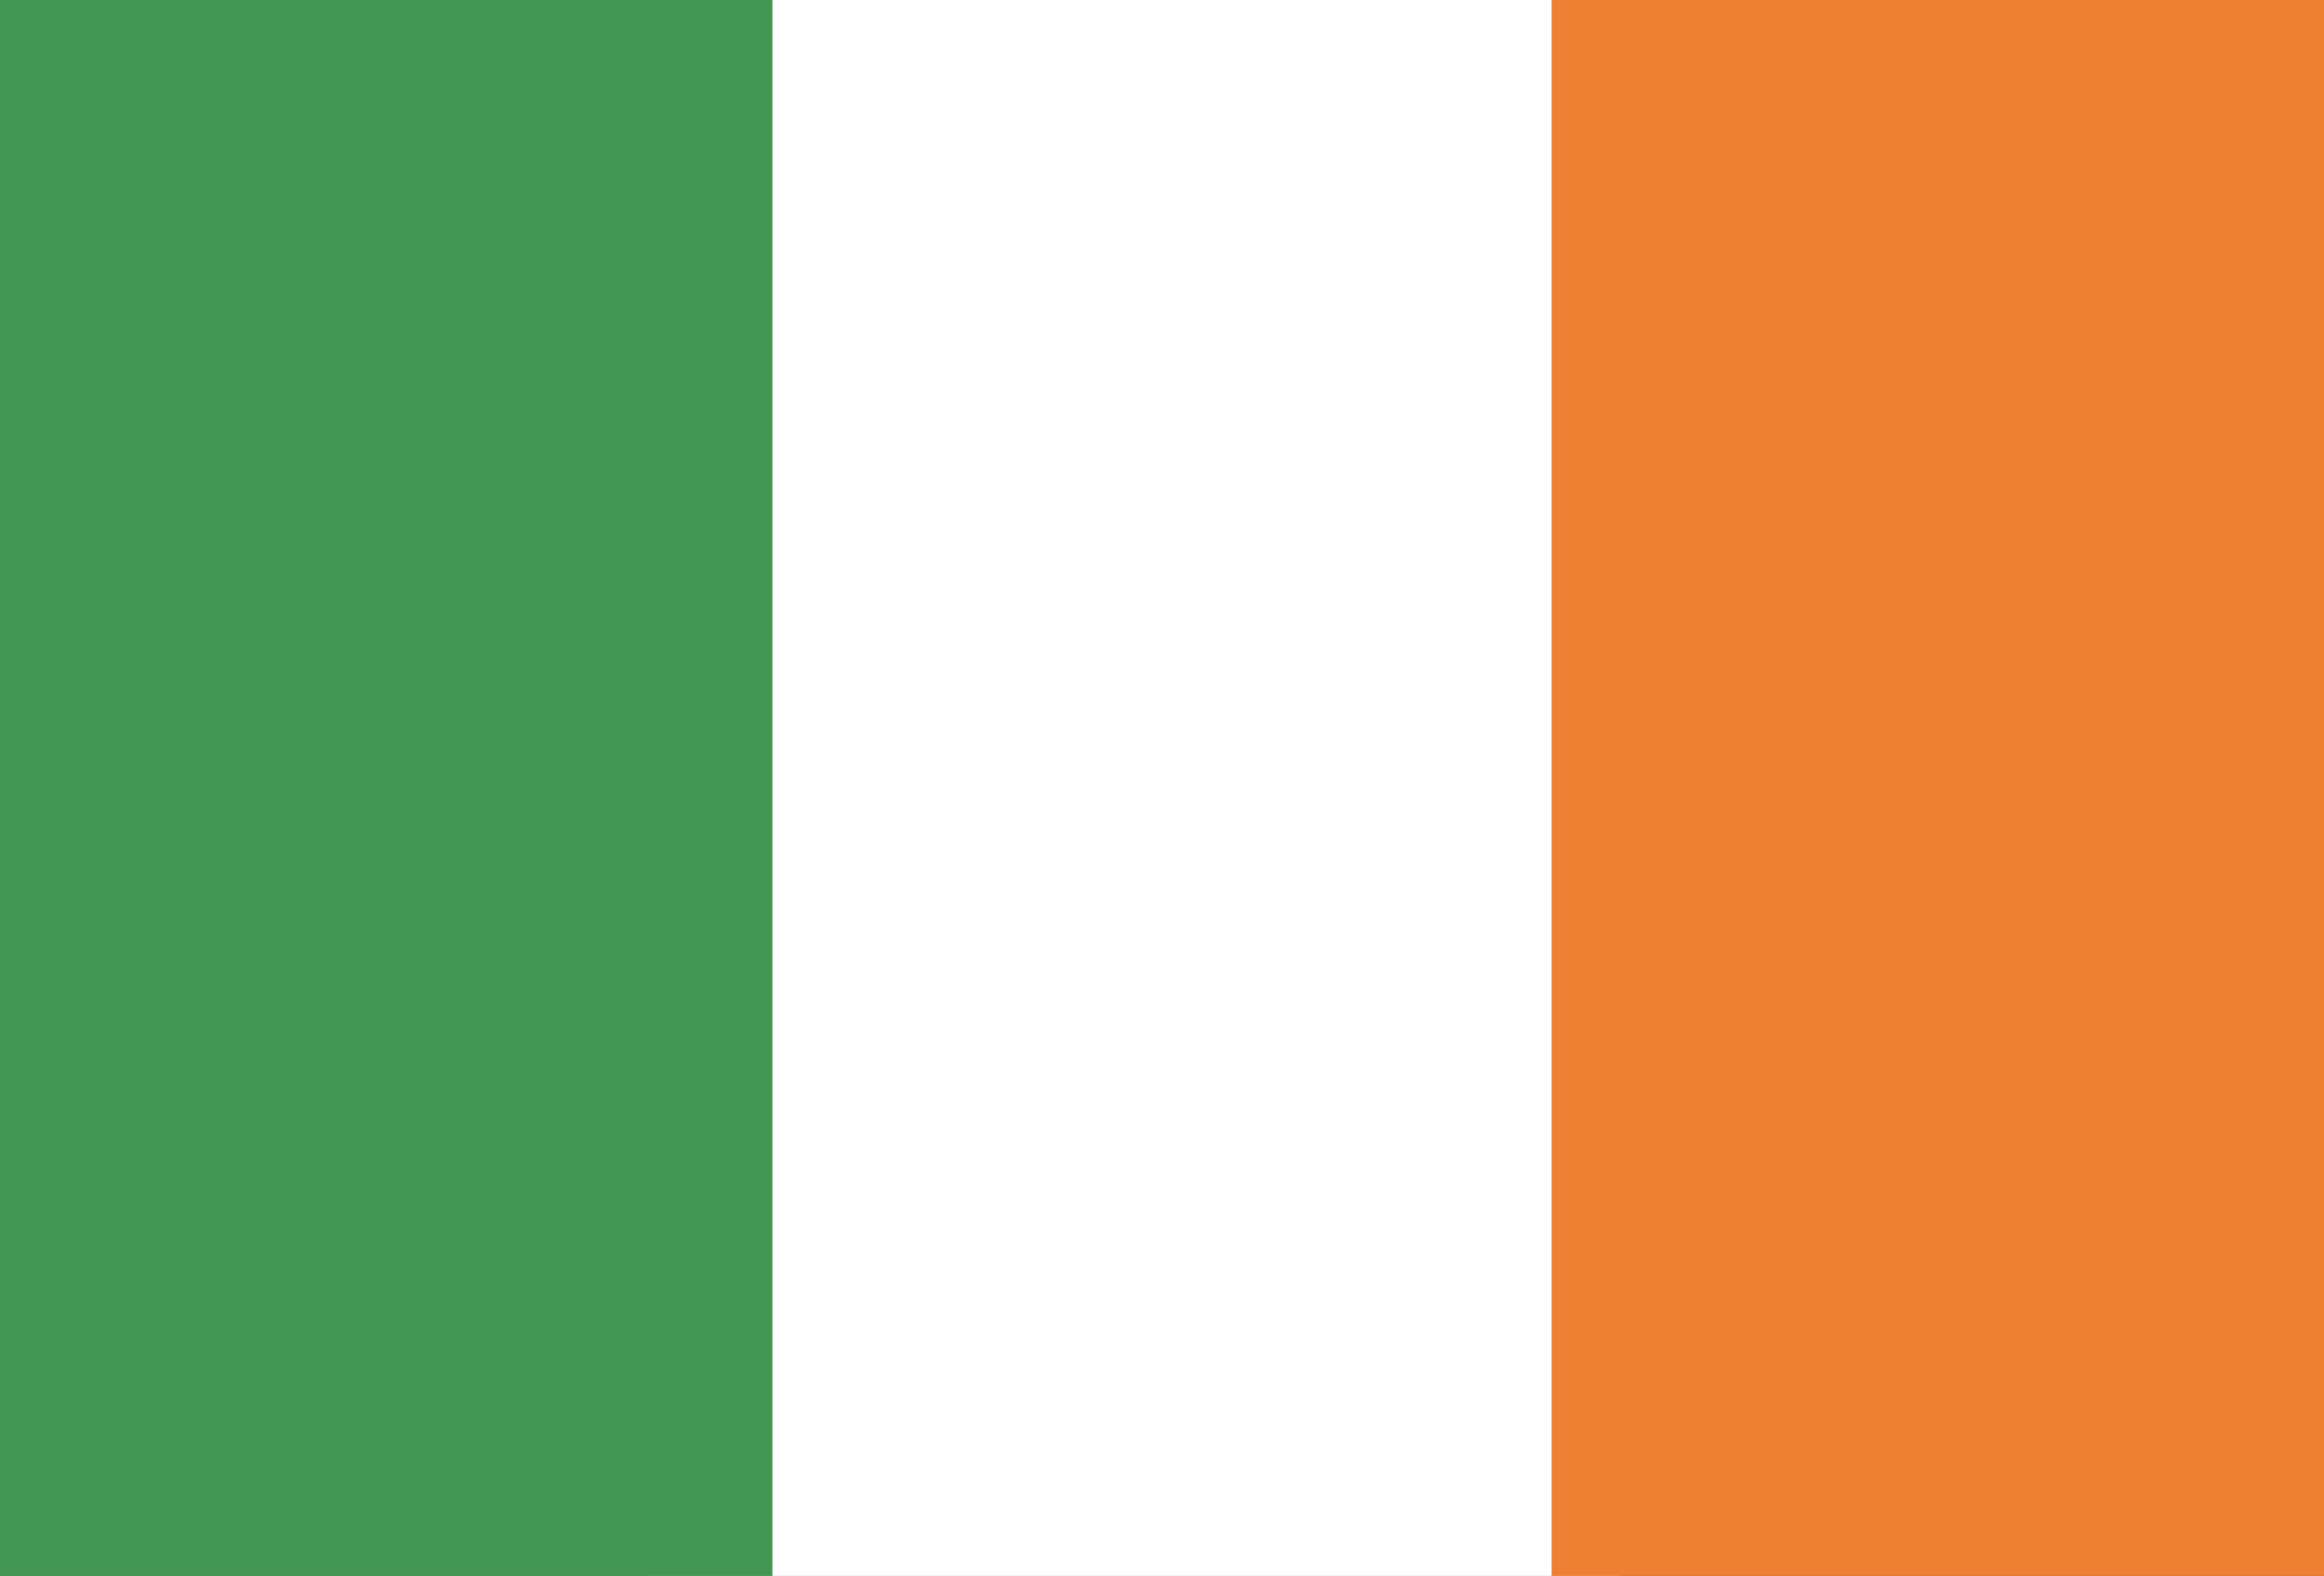 <svg id="Layer_1" data-name="Layer 1" xmlns="http://www.w3.org/2000/svg" viewBox="0 0 59 40"><rect x="0" y="0" width="59" height="40" fill="#333333" stroke="none"/><defs><style>.cls-1{fill:#fff;}.cls-2{fill:#ef8033;}.cls-3{fill:#439752;}</style></defs><rect class="cls-1" x="16.5" width="24.66" height="40"/><rect class="cls-2" x="39.39" width="19.61" height="40"/><rect class="cls-3" width="19.61" height="40"/></svg>
